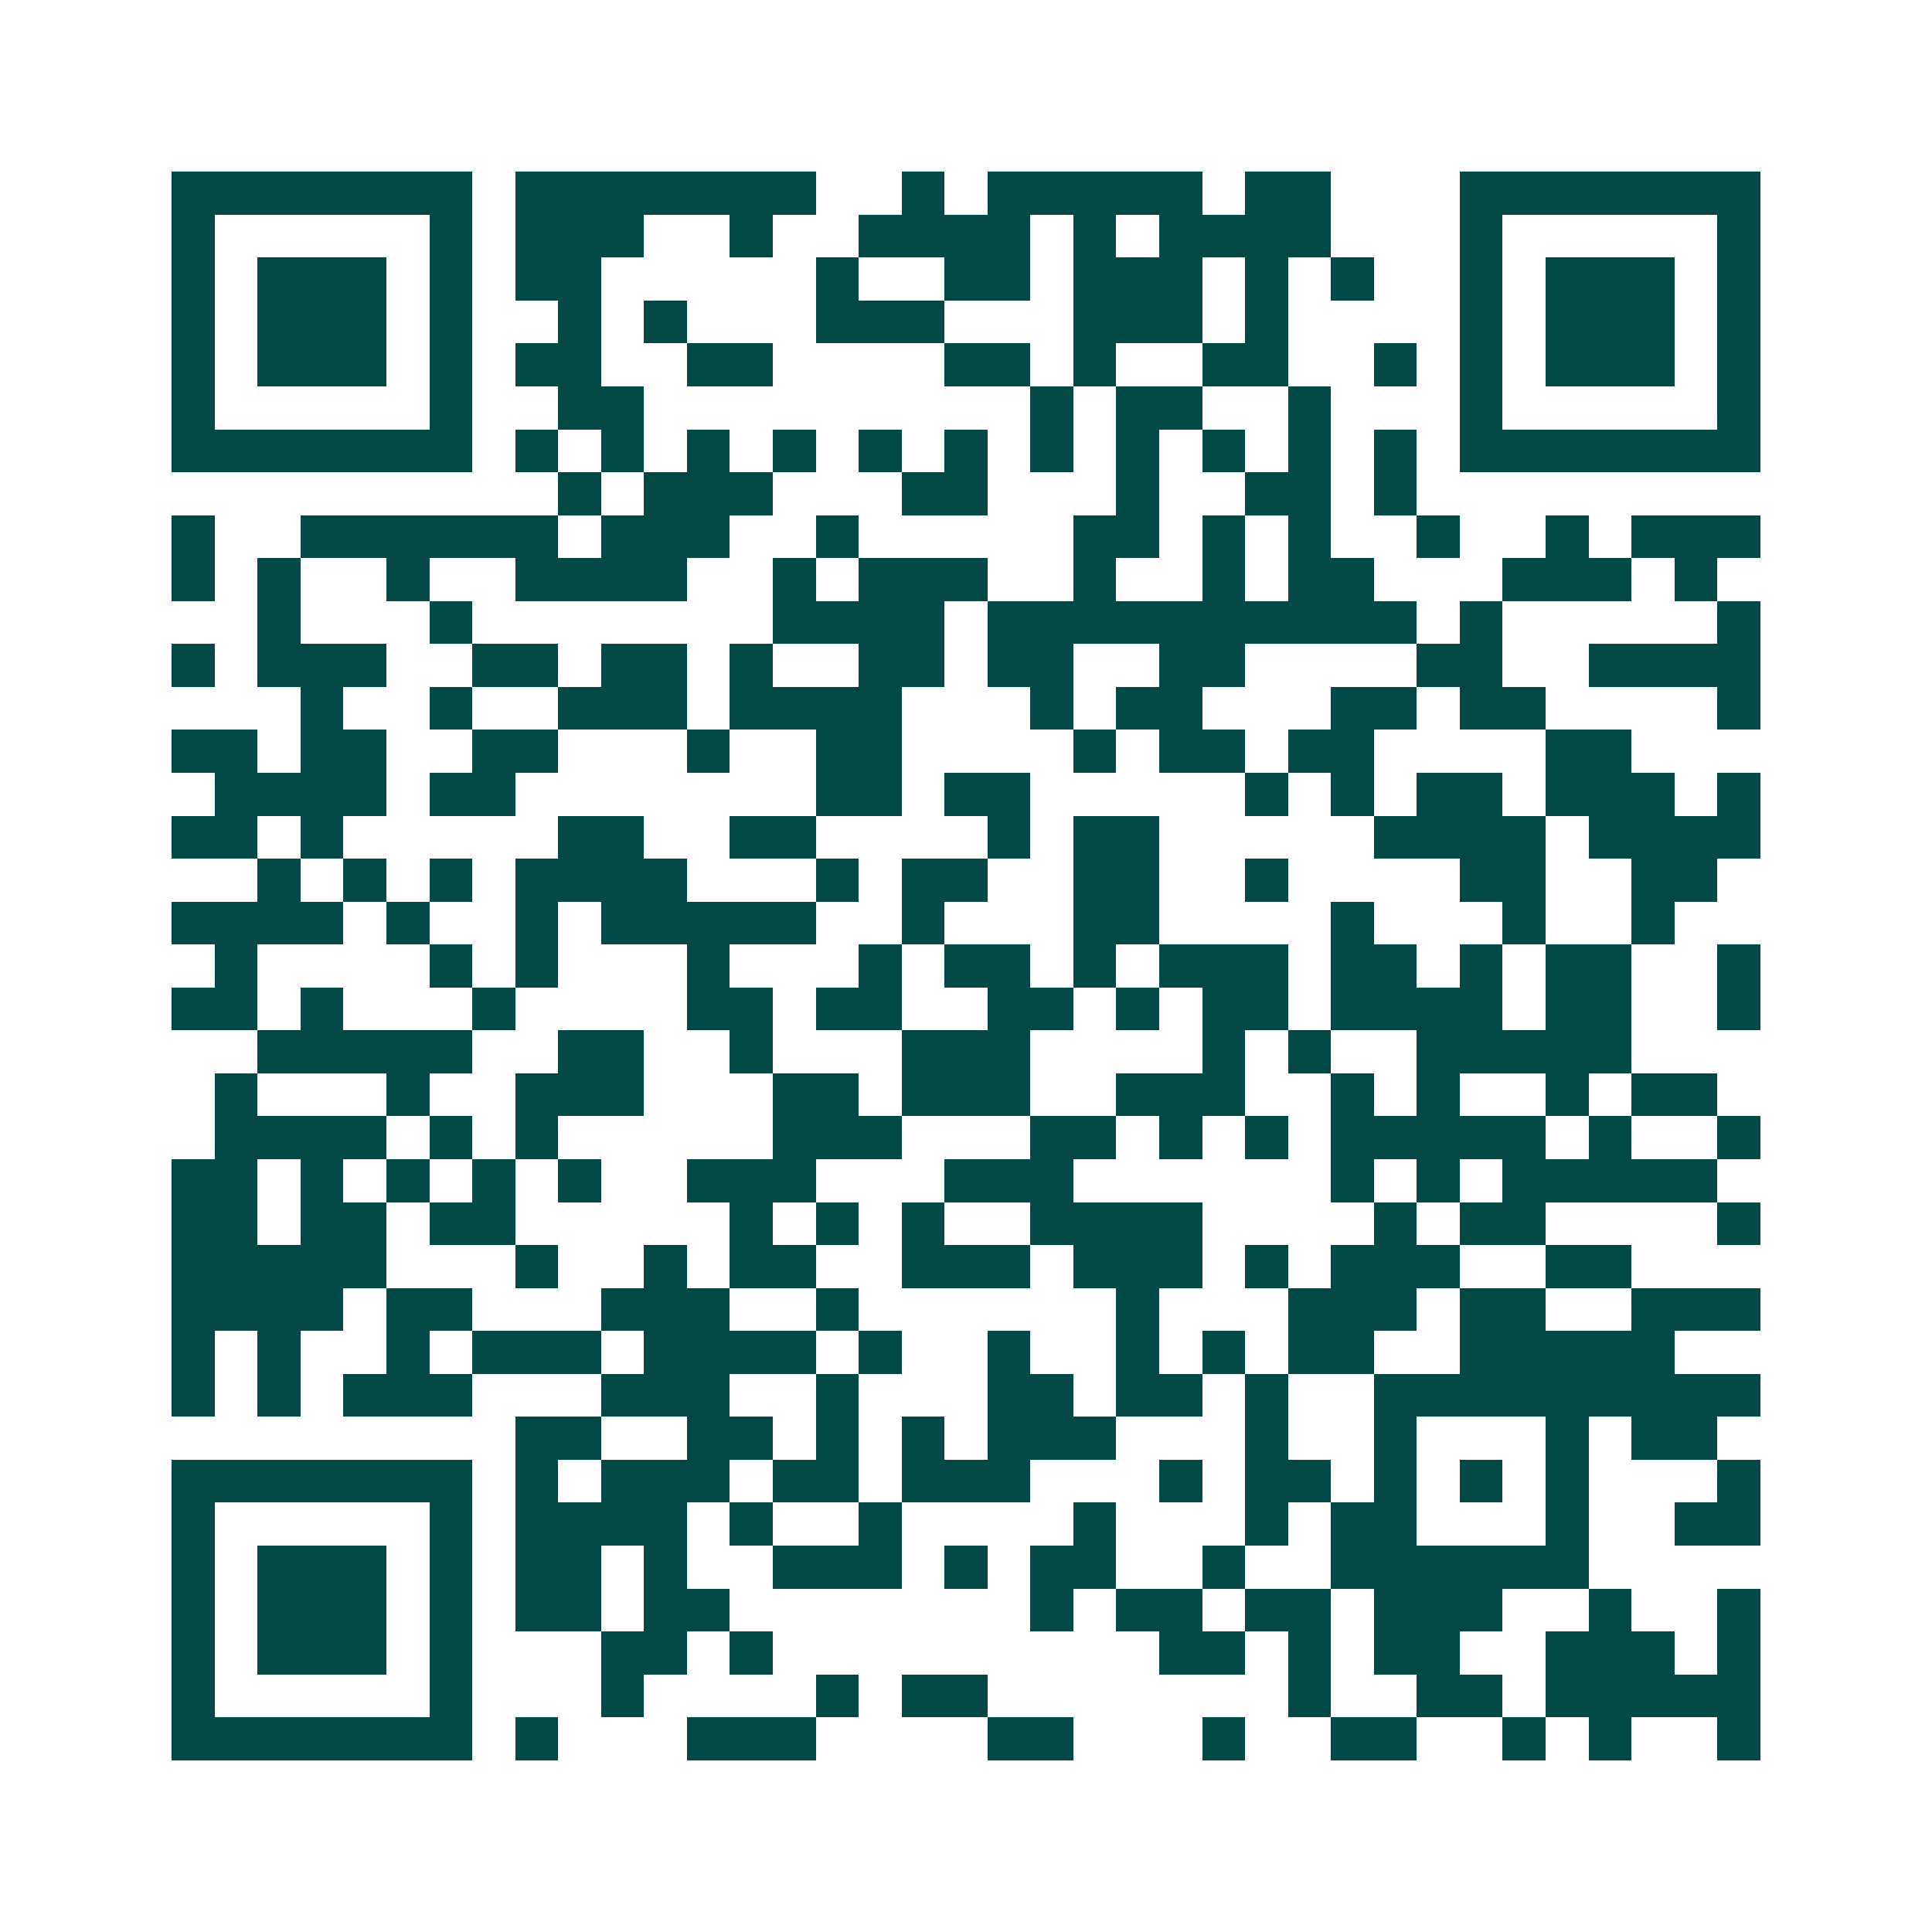 <svg xmlns="http://www.w3.org/2000/svg" width="200" height="200" viewBox="0 0 45 45" shape-rendering="crispEdges"><path fill="#ffffff" d="M0 0h45v45H0z"/><path stroke="#014847" d="M4 4.5h7m1 0h7m2 0h1m1 0h5m1 0h2m3 0h7M4 5.5h1m5 0h1m1 0h3m2 0h1m2 0h4m1 0h1m1 0h4m3 0h1m5 0h1M4 6.5h1m1 0h3m1 0h1m1 0h2m5 0h1m2 0h2m1 0h3m1 0h1m1 0h1m2 0h1m1 0h3m1 0h1M4 7.5h1m1 0h3m1 0h1m2 0h1m1 0h1m3 0h3m3 0h3m1 0h1m4 0h1m1 0h3m1 0h1M4 8.5h1m1 0h3m1 0h1m1 0h2m2 0h2m4 0h2m1 0h1m2 0h2m2 0h1m1 0h1m1 0h3m1 0h1M4 9.5h1m5 0h1m2 0h2m9 0h1m1 0h2m2 0h1m3 0h1m5 0h1M4 10.5h7m1 0h1m1 0h1m1 0h1m1 0h1m1 0h1m1 0h1m1 0h1m1 0h1m1 0h1m1 0h1m1 0h1m1 0h7M13 11.5h1m1 0h3m3 0h2m3 0h1m2 0h2m1 0h1M4 12.5h1m2 0h6m1 0h3m2 0h1m5 0h2m1 0h1m1 0h1m2 0h1m2 0h1m1 0h3M4 13.5h1m1 0h1m2 0h1m2 0h4m2 0h1m1 0h3m2 0h1m2 0h1m1 0h2m3 0h3m1 0h1M6 14.5h1m3 0h1m7 0h4m1 0h10m1 0h1m5 0h1M4 15.5h1m1 0h3m2 0h2m1 0h2m1 0h1m2 0h2m1 0h2m2 0h2m4 0h2m2 0h4M7 16.5h1m2 0h1m2 0h3m1 0h4m3 0h1m1 0h2m3 0h2m1 0h2m4 0h1M4 17.5h2m1 0h2m2 0h2m3 0h1m2 0h2m4 0h1m1 0h2m1 0h2m4 0h2M5 18.5h4m1 0h2m7 0h2m1 0h2m5 0h1m1 0h1m1 0h2m1 0h3m1 0h1M4 19.5h2m1 0h1m5 0h2m2 0h2m4 0h1m1 0h2m5 0h4m1 0h4M6 20.5h1m1 0h1m1 0h1m1 0h4m3 0h1m1 0h2m2 0h2m2 0h1m4 0h2m2 0h2M4 21.5h4m1 0h1m2 0h1m1 0h5m2 0h1m3 0h2m4 0h1m3 0h1m2 0h1M5 22.5h1m4 0h1m1 0h1m3 0h1m3 0h1m1 0h2m1 0h1m1 0h3m1 0h2m1 0h1m1 0h2m2 0h1M4 23.5h2m1 0h1m3 0h1m4 0h2m1 0h2m2 0h2m1 0h1m1 0h2m1 0h4m1 0h2m2 0h1M6 24.5h5m2 0h2m2 0h1m3 0h3m4 0h1m1 0h1m2 0h5M5 25.5h1m3 0h1m2 0h3m3 0h2m1 0h3m2 0h3m2 0h1m1 0h1m2 0h1m1 0h2M5 26.5h4m1 0h1m1 0h1m5 0h3m3 0h2m1 0h1m1 0h1m1 0h5m1 0h1m2 0h1M4 27.5h2m1 0h1m1 0h1m1 0h1m1 0h1m2 0h3m3 0h3m6 0h1m1 0h1m1 0h5M4 28.5h2m1 0h2m1 0h2m5 0h1m1 0h1m1 0h1m2 0h4m4 0h1m1 0h2m4 0h1M4 29.5h5m3 0h1m2 0h1m1 0h2m2 0h3m1 0h3m1 0h1m1 0h3m2 0h2M4 30.5h4m1 0h2m3 0h3m2 0h1m6 0h1m3 0h3m1 0h2m2 0h3M4 31.5h1m1 0h1m2 0h1m1 0h3m1 0h4m1 0h1m2 0h1m2 0h1m1 0h1m1 0h2m2 0h5M4 32.5h1m1 0h1m1 0h3m3 0h3m2 0h1m3 0h2m1 0h2m1 0h1m2 0h9M12 33.5h2m2 0h2m1 0h1m1 0h1m1 0h3m3 0h1m2 0h1m3 0h1m1 0h2M4 34.5h7m1 0h1m1 0h3m1 0h2m1 0h3m3 0h1m1 0h2m1 0h1m1 0h1m1 0h1m3 0h1M4 35.5h1m5 0h1m1 0h4m1 0h1m2 0h1m4 0h1m3 0h1m1 0h2m3 0h1m2 0h2M4 36.5h1m1 0h3m1 0h1m1 0h2m1 0h1m2 0h3m1 0h1m1 0h2m2 0h1m2 0h6M4 37.5h1m1 0h3m1 0h1m1 0h2m1 0h2m7 0h1m1 0h2m1 0h2m1 0h3m2 0h1m2 0h1M4 38.5h1m1 0h3m1 0h1m3 0h2m1 0h1m9 0h2m1 0h1m1 0h2m2 0h3m1 0h1M4 39.5h1m5 0h1m3 0h1m4 0h1m1 0h2m7 0h1m2 0h2m1 0h5M4 40.5h7m1 0h1m3 0h3m4 0h2m3 0h1m2 0h2m2 0h1m1 0h1m2 0h1"/></svg>
